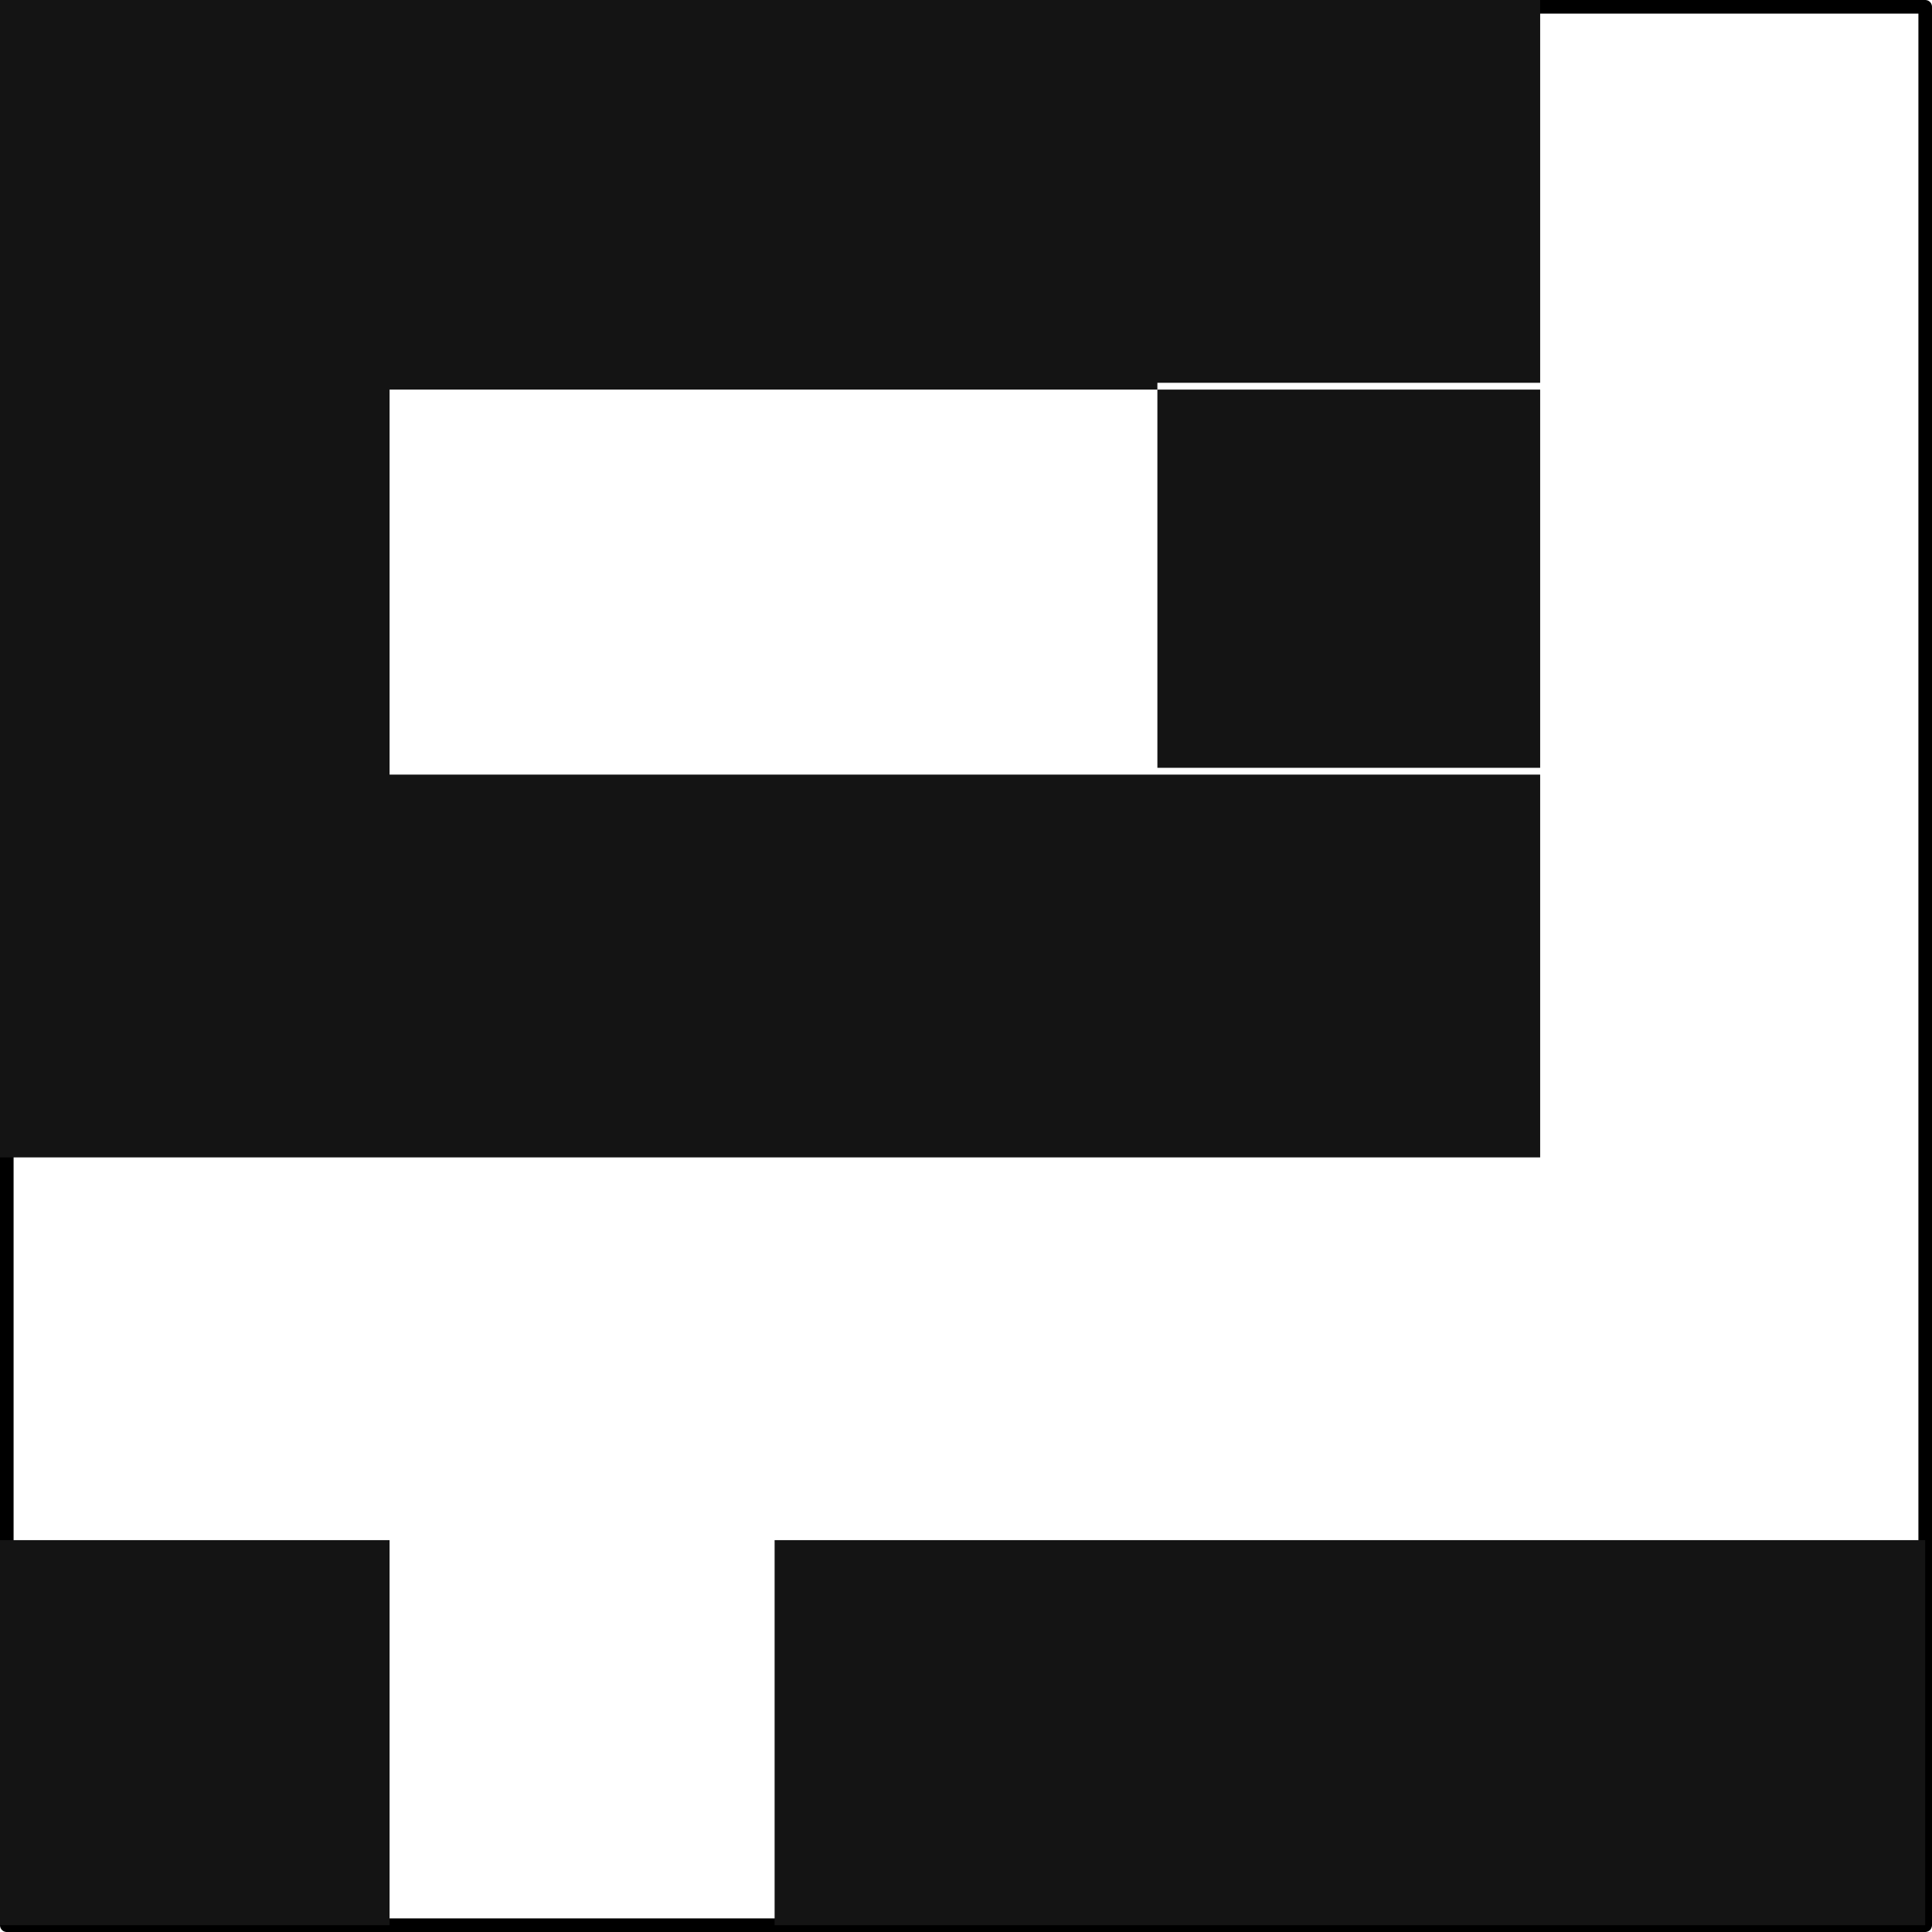 <?xml version="1.0" encoding="UTF-8"?>
<svg xmlns="http://www.w3.org/2000/svg" viewBox="0 0 8.53 8.53">
  <defs>
    <style>.cls-1{fill:none;stroke:#000;stroke-linecap:round;stroke-linejoin:round;stroke-width:0.06px;}.cls-2{fill:#141414;fill-rule:evenodd;}</style>
  </defs>
  <g id="Layer_2" data-name="Layer 2">
    <g id="_0" data-name="0">
      <g id="LWPOLYLINE">
        <rect class="cls-1" x="0.03" y="0.03" width="8.47" height="8.47"></rect>
      </g>
      <g id="HATCH">
        <path class="cls-2" d="M1.72,0H0V1.72H1.72V0m1.7,0H1.72V1.72h1.7V0M5.11,0H3.42V1.72H5.11V0M6.8,0H5.11V1.72H6.8V0m0,1.69H5.11v1.7H6.8V1.72m0,1.7H5.11V5.11H6.8V3.42m-5.08,0H0V5.11H1.72V3.42m0-1.7H0v1.7H1.72V1.72m1.7,1.7H1.72V5.11h1.7V3.42m1.69,0H3.42V5.11H5.11V3.42M8.5,6.8H6.8V8.5H8.5V6.8m-1.7,0H5.11V8.5H6.8V6.8m-1.69,0H3.42V8.5H5.11V6.8m-3.39,0H0V8.5H1.72Z"></path>
      </g>
    </g>
  </g>
</svg>

